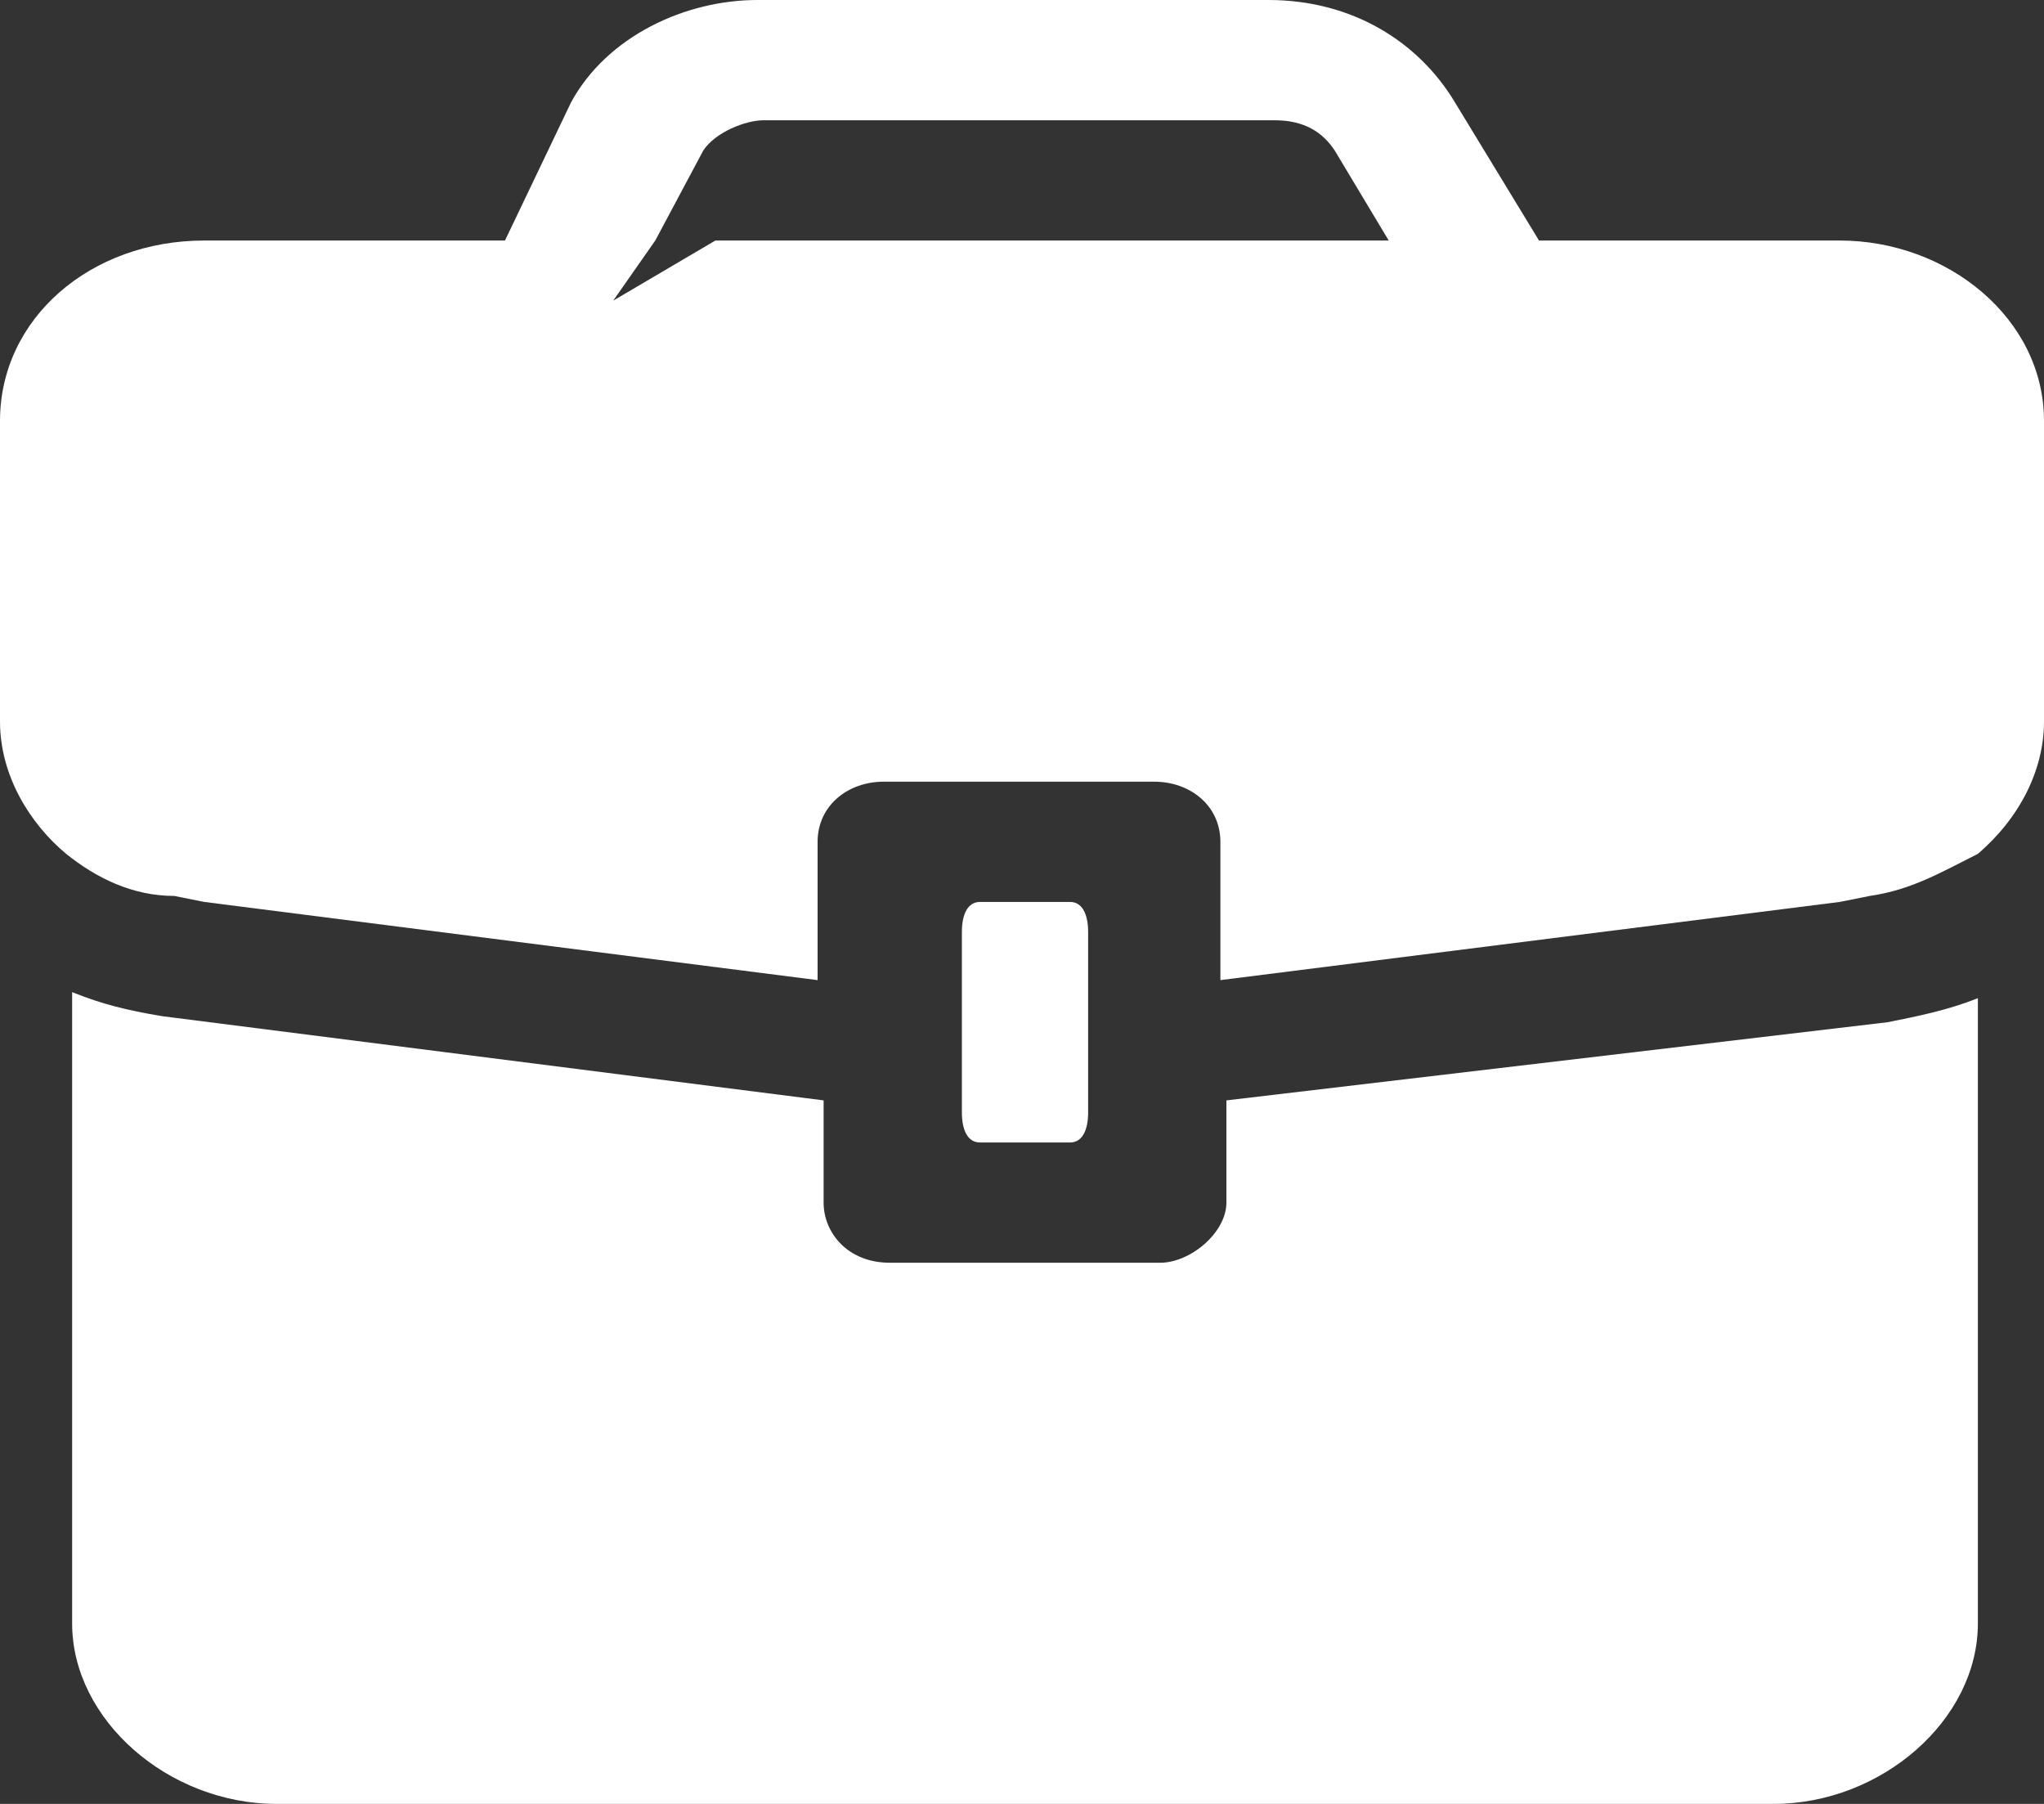 <?xml version="1.0" encoding="utf-8"?>
<!-- Generator: Adobe Illustrator 26.3.1, SVG Export Plug-In . SVG Version: 6.00 Build 0)  -->
<svg version="1.1" id="Ebene_1" xmlns="http://www.w3.org/2000/svg" xmlns:xlink="http://www.w3.org/1999/xlink" x="0px" y="0px"
	 width="34px" height="30px" viewBox="0 0 34 30" style="enable-background:new 0 0 34 30;" xml:space="preserve">
<rect x="0" y="0" width="34" height="30" fill="#333333" stroke="none"/>
<style type="text/css">
	.st0{fill:#FFFFFF;}
</style>
<g>
	<path class="st0" d="M17.8,19c0.2,0,0.3-0.2,0.3-0.5v-3c0-0.3-0.1-0.5-0.3-0.5h-1.5c-0.2,0-0.3,0.2-0.3,0.5v3
		c0,0.3,0.1,0.5,0.3,0.5H17.8z"/>
	<path class="st0" d="M30.6,4h-5l-1.4-2.3c-0.6-1-1.7-1.7-3.1-1.7h-8.5c-1.2,0-2.5,0.6-3.1,1.7L8.4,4h-5C1.5,4,0,5.3,0,7v5
		c0,0.9,0.5,1.7,1.1,2.2c0.5,0.4,1.1,0.7,1.8,0.7L3.4,15l10.2,1.3V14c0-0.6,0.5-1,1.1-1h4.5c0.6,0,1.1,0.4,1.1,1v2.3L30.6,15
		l0.5-0.1c0.7-0.1,1.2-0.4,1.8-0.7c0.7-0.6,1.1-1.4,1.1-2.2V7C34,5.3,32.4,4,30.6,4z M11.9,4l-1.7,1l0.7-1l0.8-1.5
		c0.2-0.3,0.7-0.5,1-0.5h8.5c0.5,0,0.8,0.2,1,0.5L23.1,4H11.9z"/>
	<path class="st0" d="M20.4,18.3V20c0,0.5-0.6,1-1.1,1h-4.5c-0.7,0-1.1-0.5-1.1-1v-1.7l-11-1.4c-0.6-0.1-1-0.2-1.5-0.4V27
		c0,1.6,1.6,3,3.4,3h24.9c1.8,0,3.4-1.4,3.4-3V16.6c-0.5,0.2-1,0.3-1.5,0.4L20.4,18.3z"/>
</g>
</svg>
